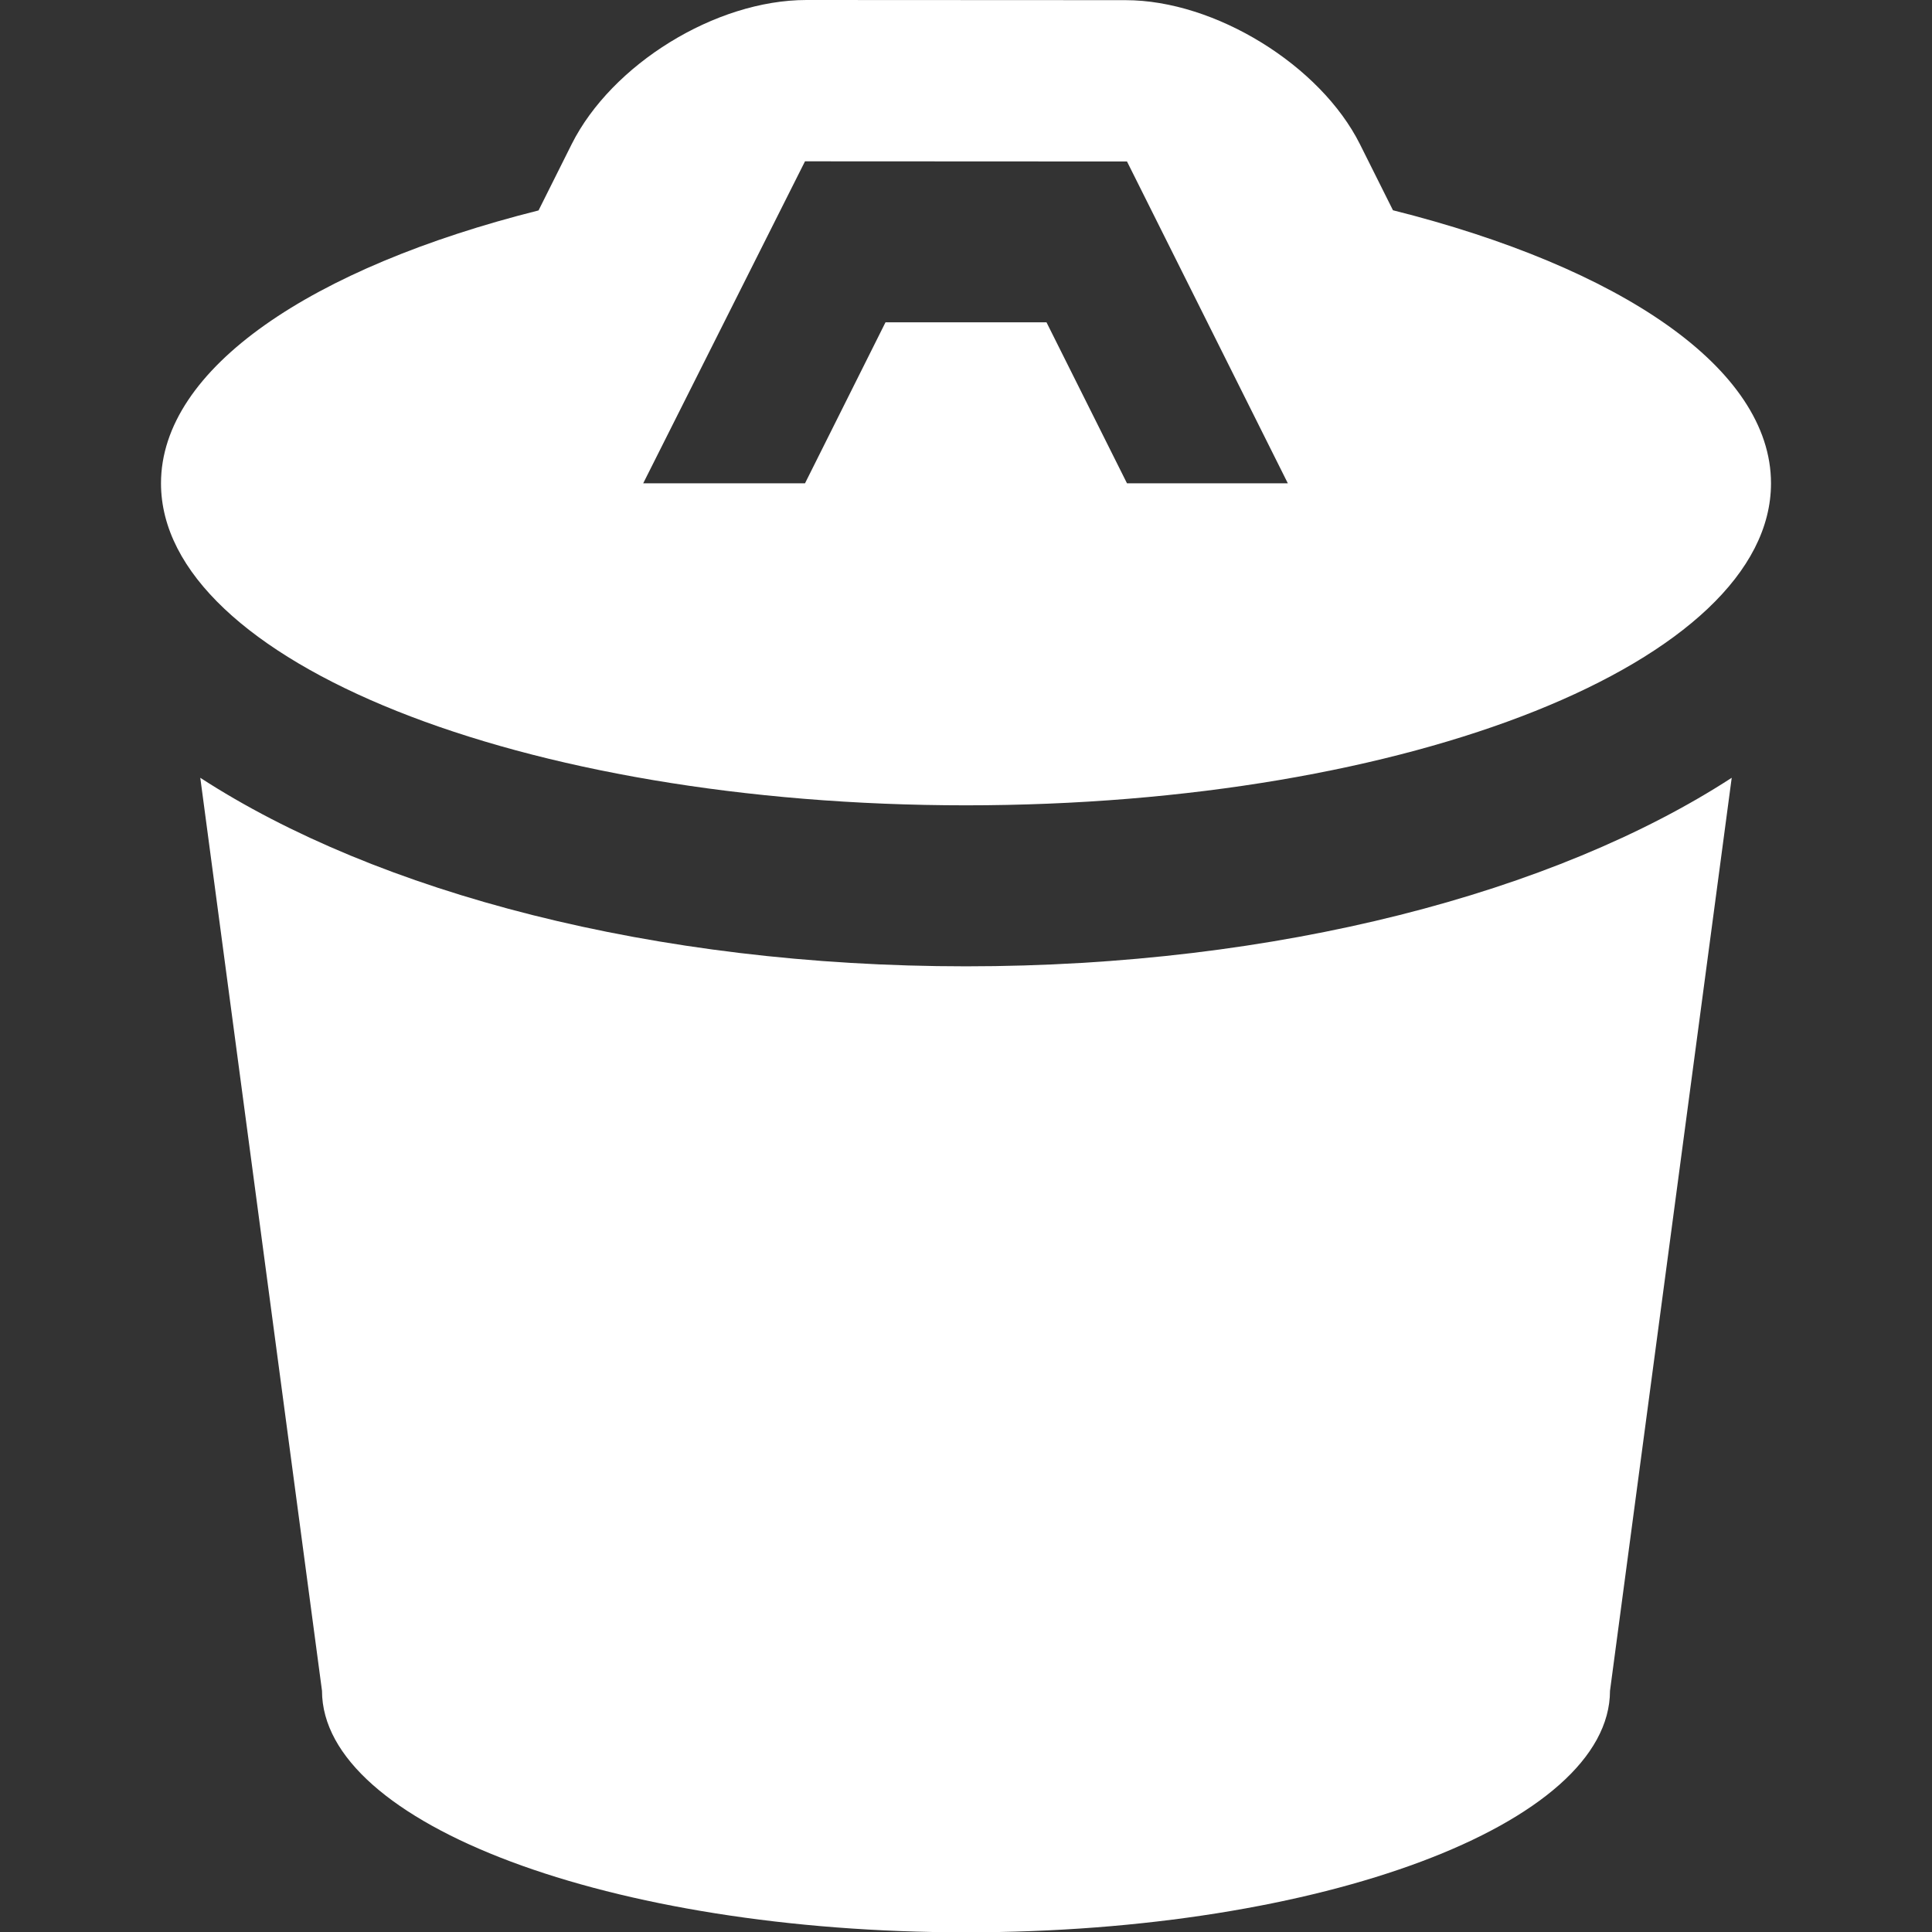 <?xml version="1.0" encoding="UTF-8"?>
<svg width="12px" height="12px" viewBox="0 0 12 12" version="1.1" xmlns="http://www.w3.org/2000/svg" xmlns:xlink="http://www.w3.org/1999/xlink">
    <rect x="0" y="0" width="12" height="12" fill="#333333" stroke="none"/>
    <!-- Generator: Sketch 42 (36781) - http://www.bohemiancoding.com/sketch -->
    <title>Artboard 2</title>
    <desc>Created with Sketch.</desc>
    <defs></defs>
    <g id="Page-1" stroke="none" stroke-width="1" fill="none" fill-rule="evenodd">
        <g id="Artboard-2" fill-rule="nonzero" fill="#FFFFFF">
            <path d="M3.345,1.307 L3.551,0.895 C3.799,0.401 4.443,-0 5.009,8.03481157e-08 L6.991,0.001 C7.548,0.001 8.202,0.406 8.447,0.896 L8.652,1.306 C10.062,1.66 11,2.287 11,3.002 C11,4.107 8.761,5.002 6,5.002 C3.239,5.002 1,4.107 1,3.002 C1,2.288 1.936,1.661 3.345,1.307 Z M10.756,4.831 L10,10.502 C9.999,11.33 8.208,12.002 6,12.002 C3.792,12.002 2.001,11.33 2,10.502 L1.244,4.831 C2.341,5.543 4.063,6.002 6,6.002 C7.937,6.002 9.659,5.543 10.756,4.831 Z M5,1.002 L3.995,3.002 L5,3.002 L5.5,2.002 L6.5,2.002 L7,3.002 L7.999,3.002 L7,1.003 L5,1.002 Z" id="Combined-Shape"></path>
        </g>
    </g>
</svg>